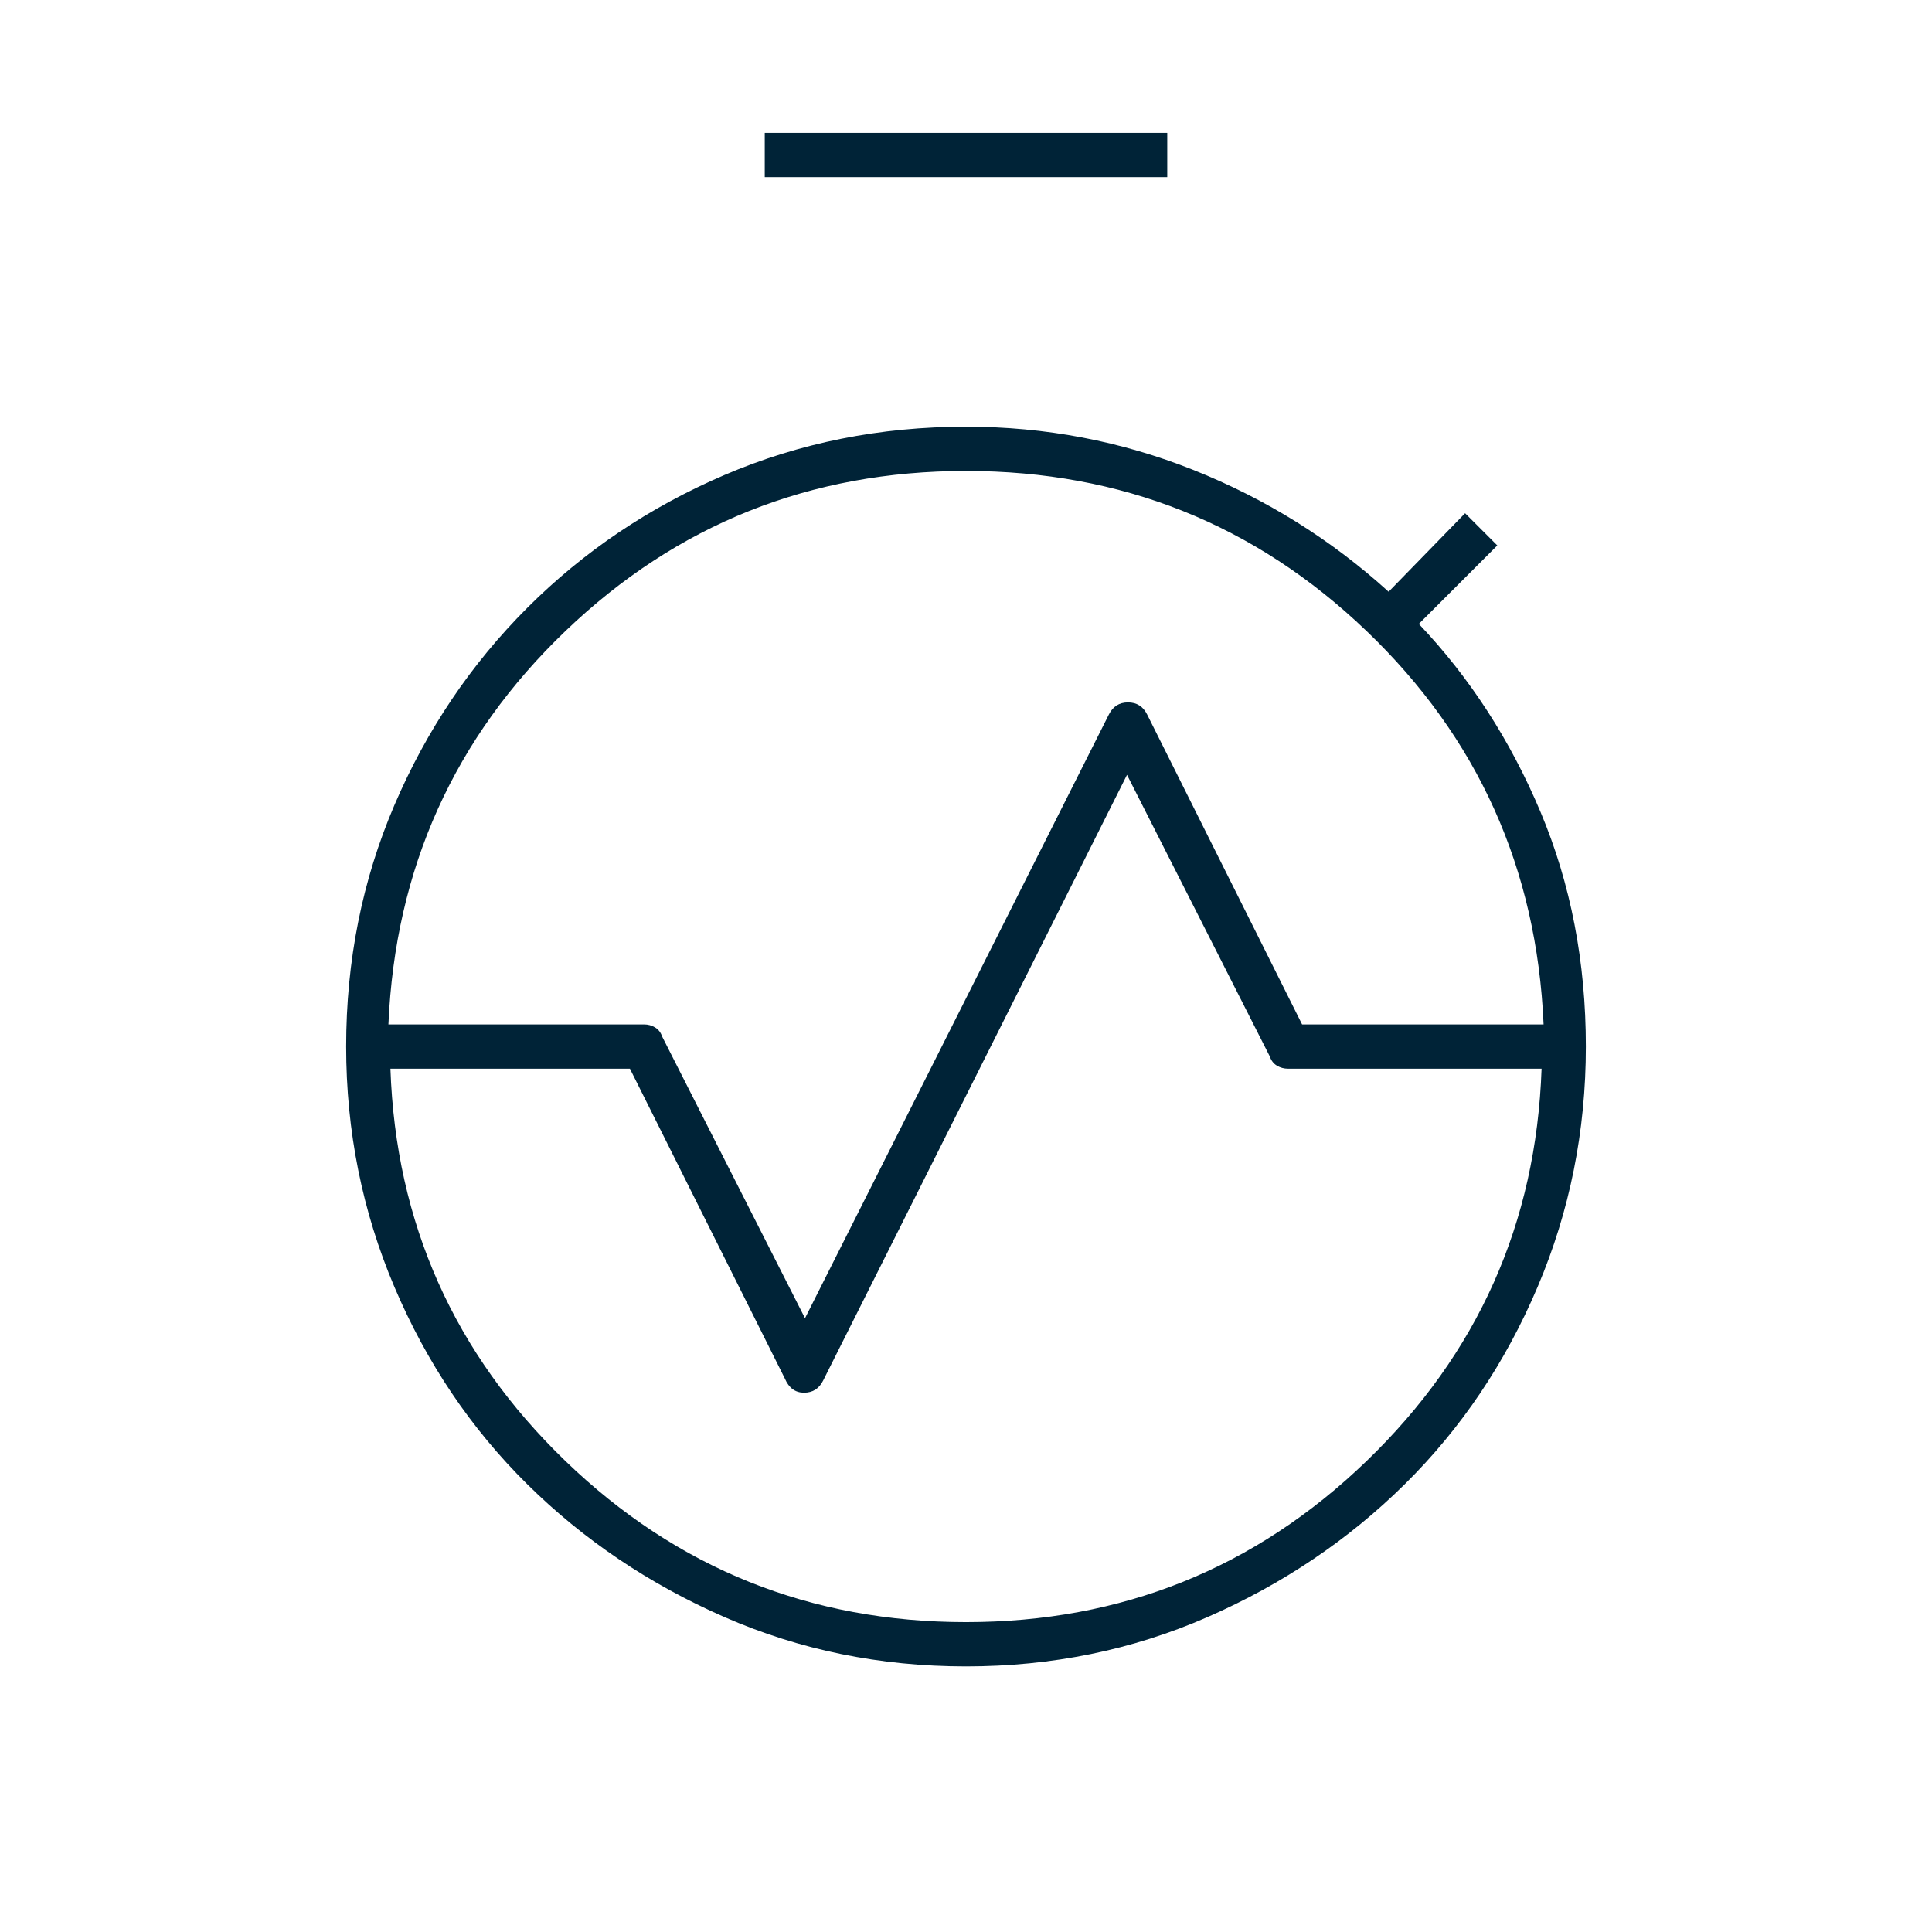 <svg width="48" height="48" viewBox="0 0 48 48" fill="none" xmlns="http://www.w3.org/2000/svg">
<mask id="mask0_1120_2271" style="mask-type:alpha" maskUnits="userSpaceOnUse" x="0" y="0" width="48" height="49">
<rect y="0.001" width="48" height="48" fill="#D9D9D9"/>
</mask>
<g mask="url(#mask0_1120_2271)">
<path d="M9.65 25.451H16C16.1 25.451 16.192 25.476 16.275 25.526C16.358 25.576 16.417 25.651 16.45 25.751L20 32.751L27.55 17.751C27.65 17.551 27.808 17.451 28.025 17.451C28.242 17.451 28.4 17.551 28.5 17.751L32.35 25.451H38.35C38.183 21.584 36.717 18.326 33.95 15.676C31.183 13.026 27.867 11.701 24 11.701C20.133 11.701 16.817 13.026 14.05 15.676C11.283 18.326 9.817 21.584 9.65 25.451ZM24 40.301C27.867 40.301 31.183 38.968 33.95 36.301C36.717 33.634 38.167 30.384 38.3 26.551H32C31.9 26.551 31.808 26.526 31.725 26.476C31.642 26.426 31.583 26.351 31.55 26.251L28 19.251L20.45 34.301C20.35 34.501 20.192 34.601 19.975 34.601C19.758 34.601 19.6 34.484 19.5 34.251L15.65 26.551H9.7C9.833 30.384 11.283 33.634 14.05 36.301C16.817 38.968 20.133 40.301 24 40.301ZM24 41.401C21.867 41.401 19.867 40.993 18 40.176C16.133 39.359 14.5 38.259 13.1 36.876C11.7 35.493 10.6 33.859 9.8 31.976C9 30.093 8.6 28.101 8.6 26.001H9.7C9.7 29.968 11.092 33.343 13.875 36.126C16.658 38.909 20.033 40.301 24 40.301C27.967 40.301 31.342 38.909 34.125 36.126C36.908 33.343 38.3 29.968 38.3 26.001H39.4C39.4 28.101 39 30.093 38.2 31.976C37.4 33.859 36.3 35.493 34.9 36.876C33.5 38.259 31.867 39.359 30 40.176C28.133 40.993 26.133 41.401 24 41.401ZM8.6 26.001C8.6 23.868 9 21.868 9.8 20.001C10.6 18.134 11.7 16.501 13.1 15.101C14.5 13.701 16.133 12.601 18 11.801C19.867 11.001 21.867 10.601 24 10.601C25.967 10.601 27.85 10.959 29.65 11.676C31.45 12.393 33.067 13.401 34.5 14.701L36.4 12.751L37.2 13.551L35.25 15.501C36.517 16.834 37.525 18.393 38.275 20.176C39.025 21.959 39.4 23.901 39.4 26.001H38.3C38.3 22.034 36.908 18.659 34.125 15.876C31.342 13.093 27.967 11.701 24 11.701C20.033 11.701 16.658 13.093 13.875 15.876C11.092 18.659 9.7 22.034 9.7 26.001H8.6ZM19 4.401V3.301H29V4.401H19ZM24 40.301C20.033 40.301 16.658 38.909 13.875 36.126C11.092 33.343 9.7 29.968 9.7 26.001C9.7 22.034 11.092 18.659 13.875 15.876C16.658 13.093 20.033 11.701 24 11.701C27.967 11.701 31.342 13.093 34.125 15.876C36.908 18.659 38.3 22.034 38.3 26.001C38.3 29.968 36.908 33.343 34.125 36.126C31.342 38.909 27.967 40.301 24 40.301Z" fill="#002337"/>
</g>
</svg>
